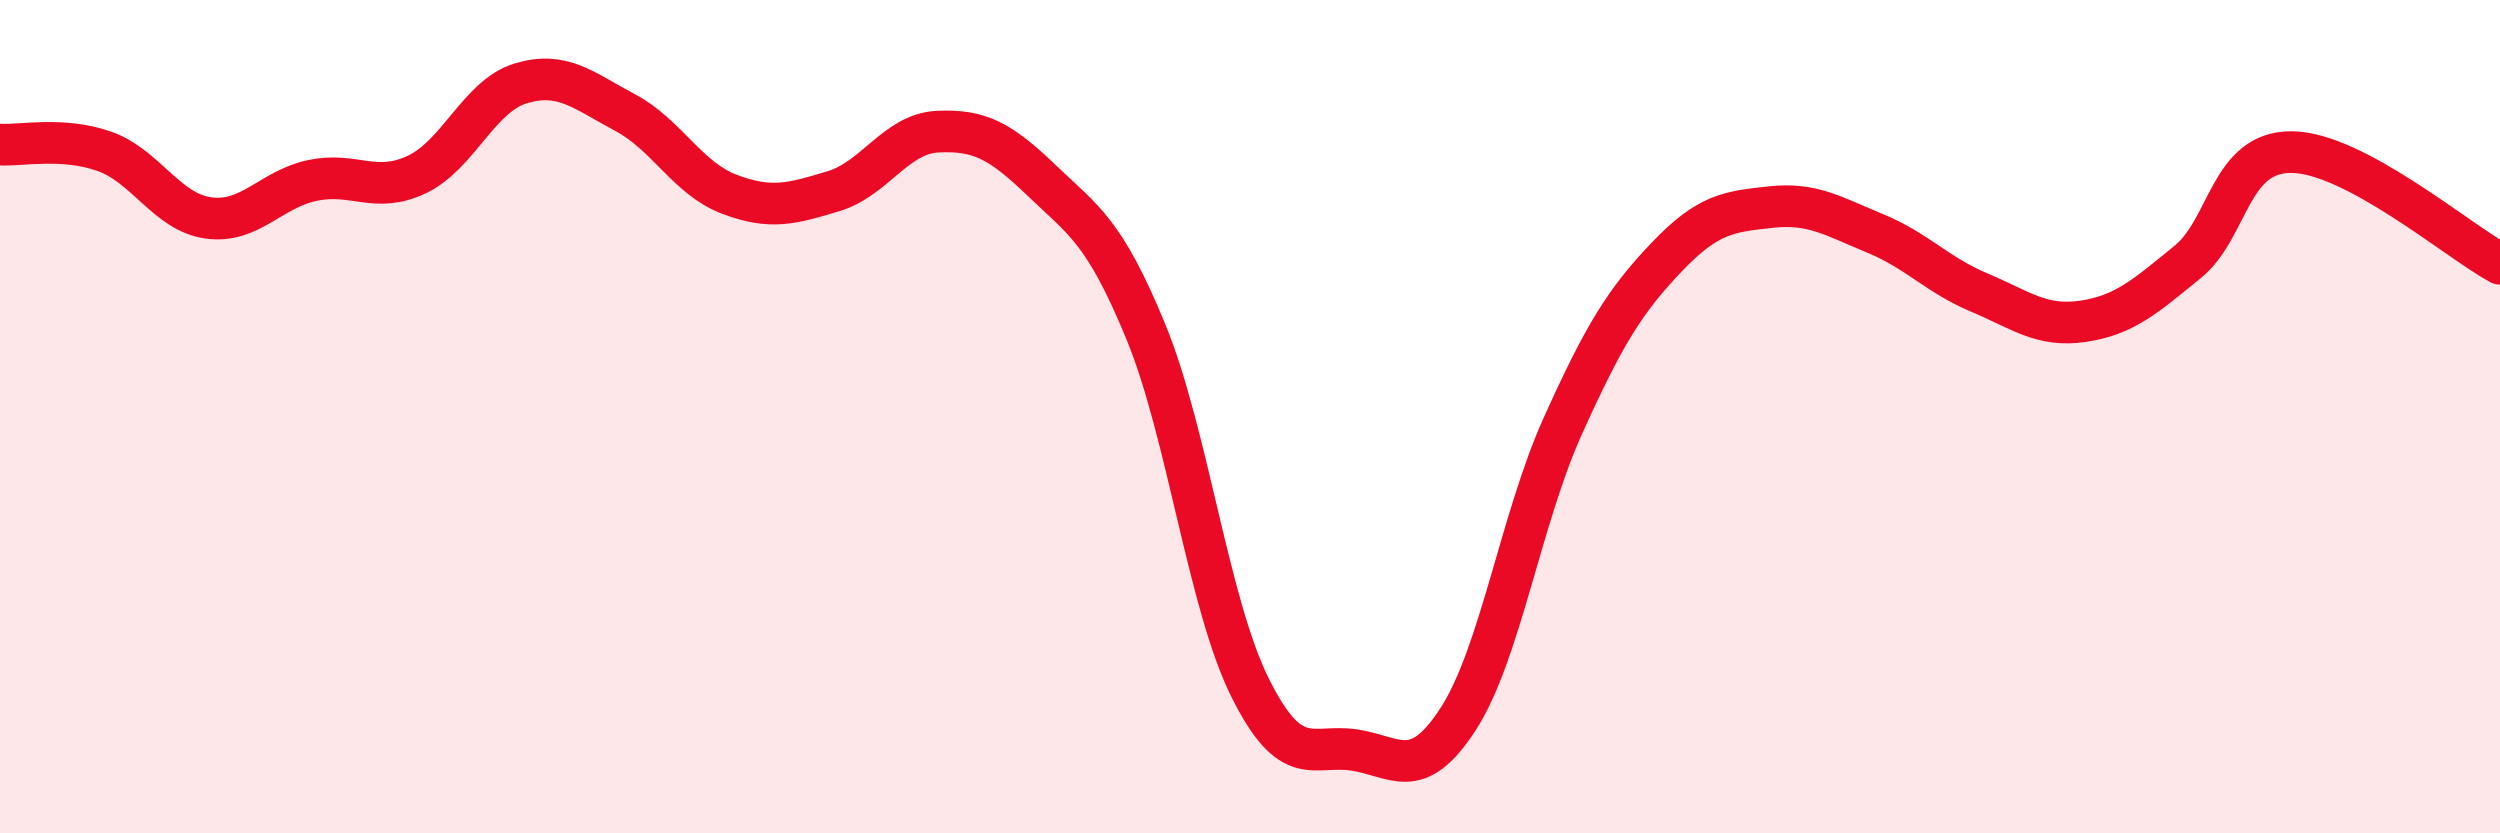 
    <svg width="60" height="20" viewBox="0 0 60 20" xmlns="http://www.w3.org/2000/svg">
      <path
        d="M 0,3.47 C 0.5,3.5 1.5,3.28 2.5,3.63 C 3.5,3.98 4,5.09 5,5.23 C 6,5.37 6.5,4.54 7.5,4.33 C 8.5,4.12 9,4.66 10,4.19 C 11,3.72 11.5,2.3 12.5,2 C 13.5,1.7 14,2.17 15,2.7 C 16,3.23 16.5,4.28 17.5,4.66 C 18.5,5.04 19,4.89 20,4.59 C 21,4.29 21.5,3.21 22.5,3.16 C 23.5,3.11 24,3.37 25,4.33 C 26,5.29 26.5,5.53 27.5,7.96 C 28.5,10.39 29,14.49 30,16.5 C 31,18.51 31.5,17.85 32.5,18 C 33.5,18.15 34,18.8 35,17.25 C 36,15.7 36.5,12.46 37.5,10.24 C 38.5,8.02 39,7.22 40,6.17 C 41,5.12 41.5,5.08 42.5,4.97 C 43.5,4.86 44,5.19 45,5.6 C 46,6.01 46.5,6.6 47.5,7.02 C 48.5,7.44 49,7.86 50,7.71 C 51,7.56 51.5,7.1 52.5,6.29 C 53.5,5.48 53.5,3.64 55,3.65 C 56.5,3.66 59,5.79 60,6.33L60 20L0 20Z"
        fill="#EB0A25"
        opacity="0.1"
        stroke-linecap="round"
        stroke-linejoin="round"
      />
      <path
        d="M 0,3.47 C 0.5,3.5 1.5,3.28 2.5,3.63 C 3.5,3.98 4,5.09 5,5.23 C 6,5.37 6.5,4.54 7.5,4.33 C 8.5,4.12 9,4.66 10,4.19 C 11,3.72 11.5,2.3 12.5,2 C 13.5,1.7 14,2.17 15,2.7 C 16,3.23 16.5,4.28 17.5,4.66 C 18.5,5.04 19,4.89 20,4.59 C 21,4.29 21.5,3.21 22.5,3.16 C 23.5,3.11 24,3.37 25,4.33 C 26,5.29 26.5,5.53 27.5,7.96 C 28.5,10.39 29,14.49 30,16.5 C 31,18.51 31.5,17.85 32.5,18 C 33.5,18.15 34,18.8 35,17.25 C 36,15.7 36.5,12.46 37.5,10.24 C 38.5,8.02 39,7.22 40,6.17 C 41,5.12 41.5,5.08 42.5,4.97 C 43.5,4.86 44,5.19 45,5.6 C 46,6.01 46.5,6.6 47.5,7.02 C 48.5,7.44 49,7.86 50,7.71 C 51,7.56 51.5,7.1 52.5,6.29 C 53.5,5.48 53.5,3.64 55,3.65 C 56.5,3.66 59,5.79 60,6.33"
        stroke="#EB0A25"
        stroke-width="1"
        fill="none"
        stroke-linecap="round"
        stroke-linejoin="round"
      />
    </svg>
  